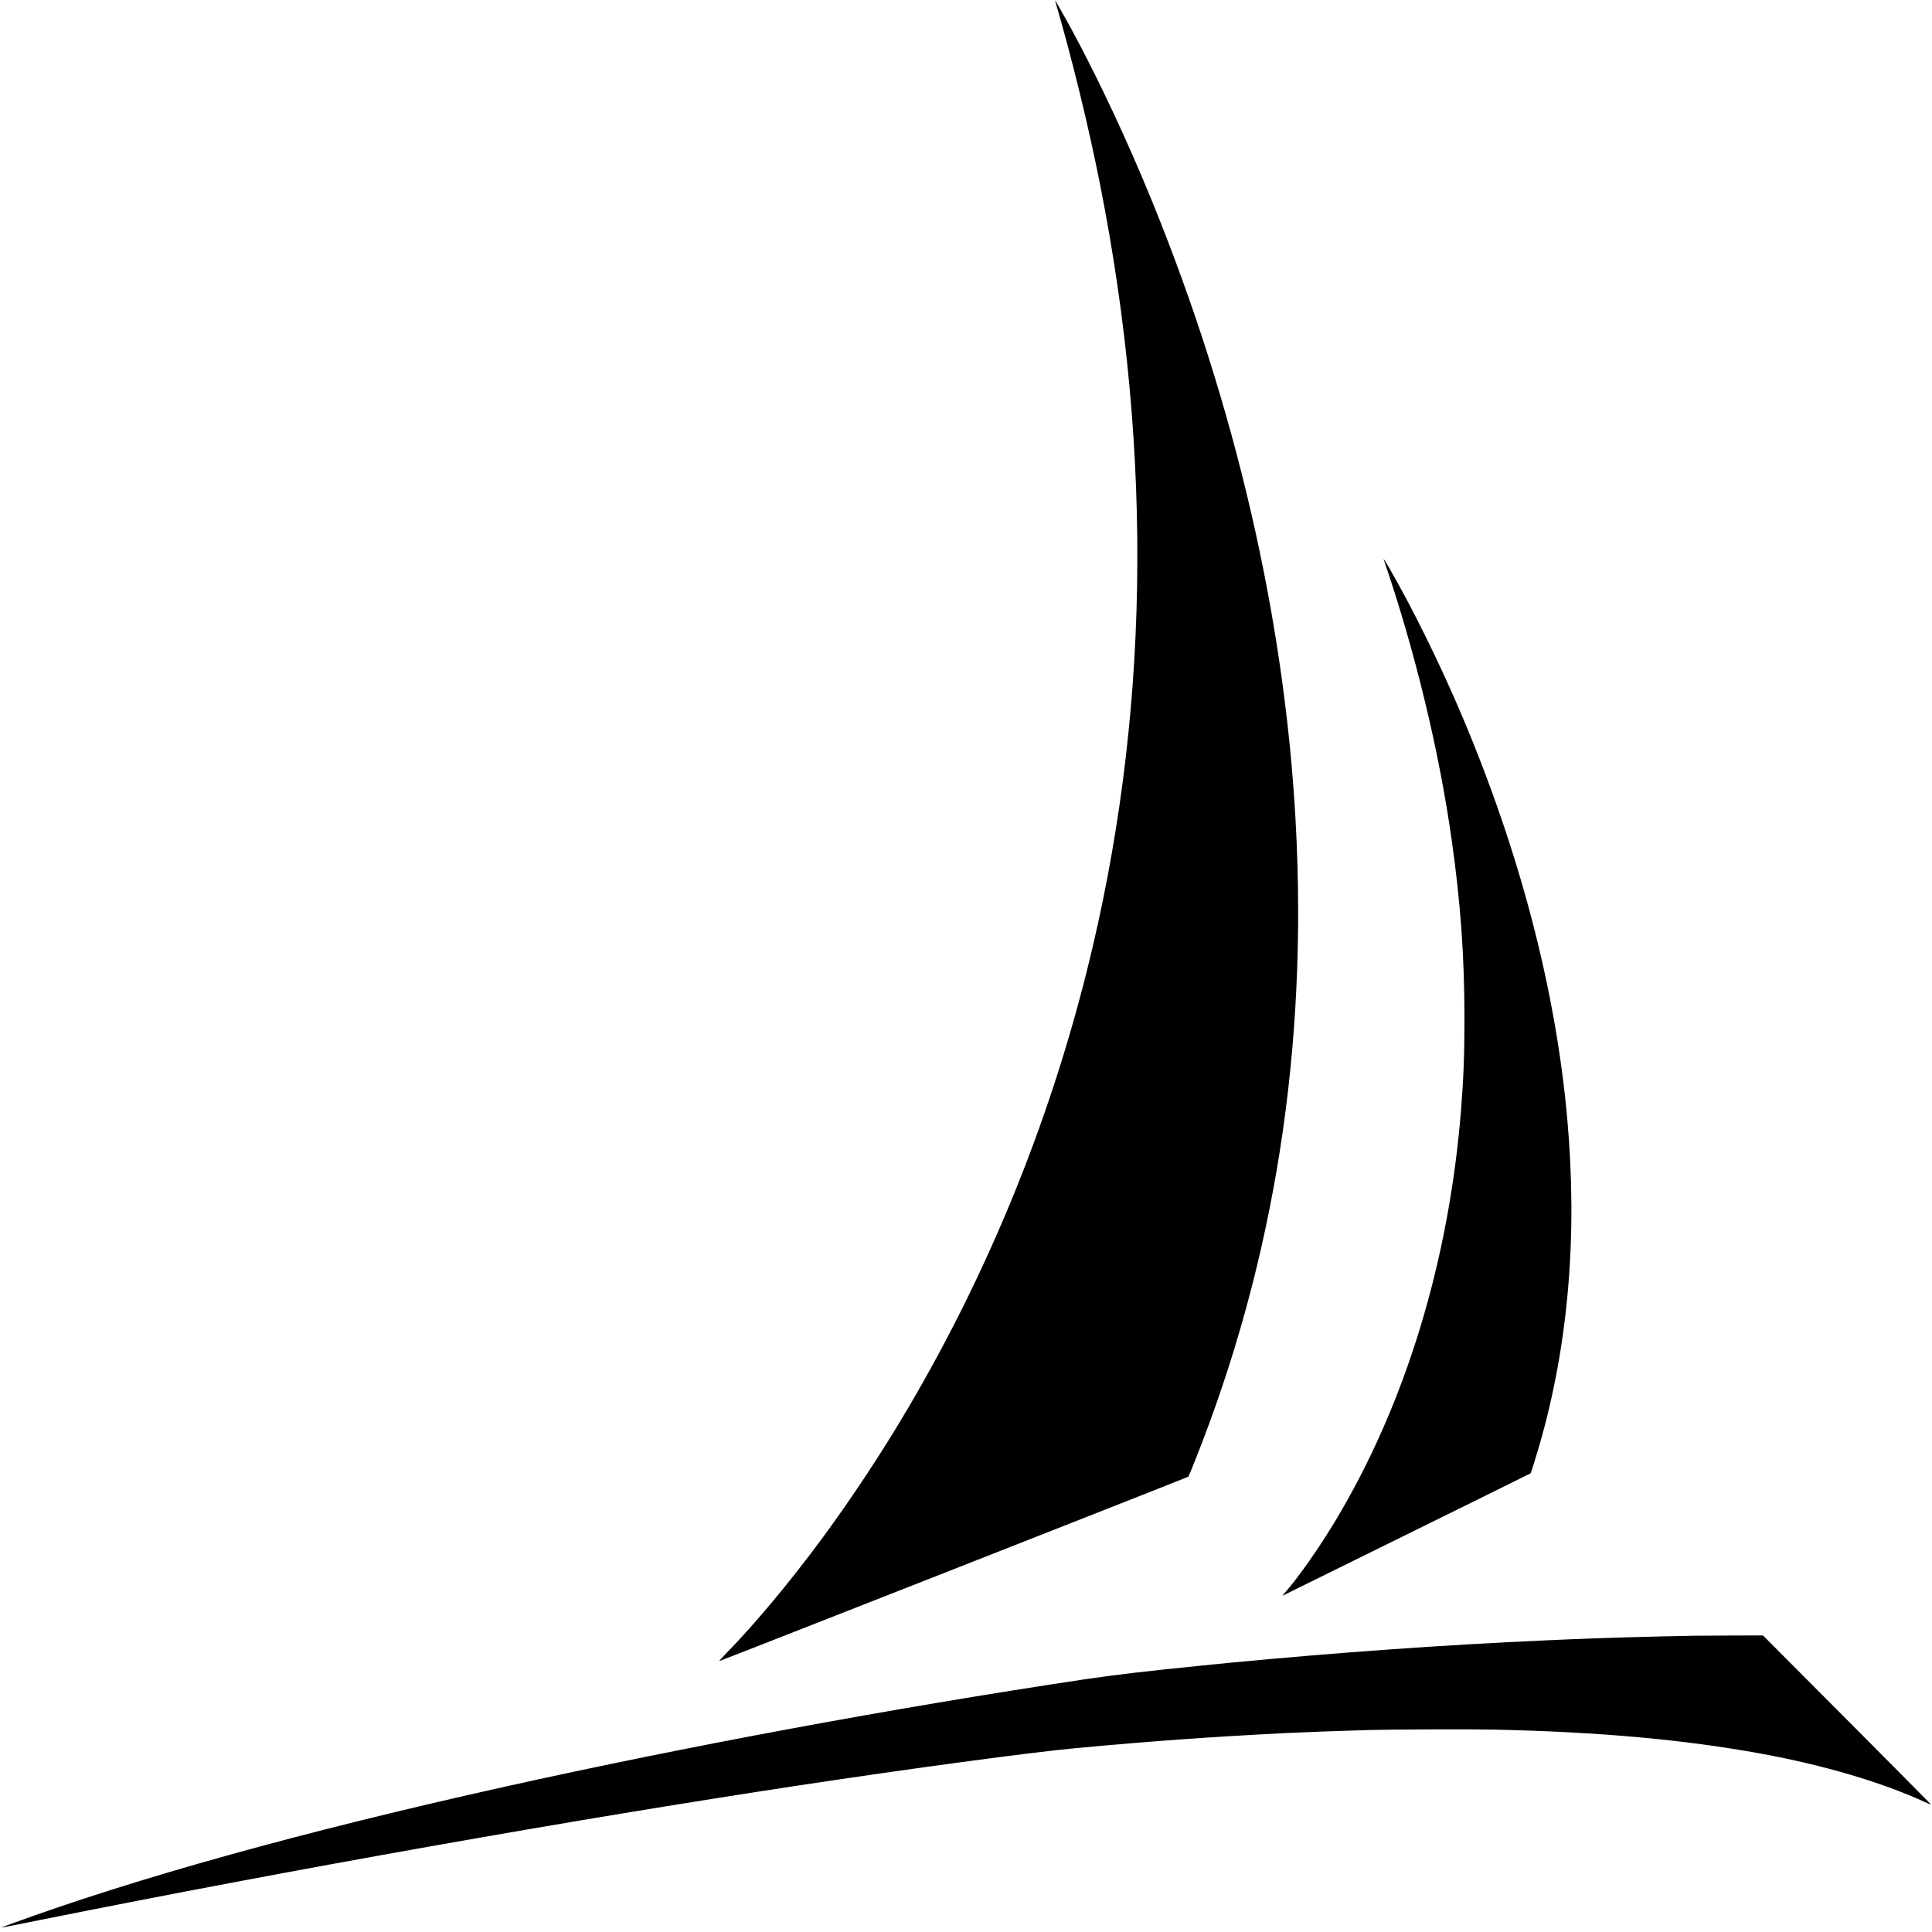 <?xml version="1.0" standalone="no"?>
<!DOCTYPE svg PUBLIC "-//W3C//DTD SVG 20010904//EN"
 "http://www.w3.org/TR/2001/REC-SVG-20010904/DTD/svg10.dtd">
<svg version="1.0" xmlns="http://www.w3.org/2000/svg"
 width="4267pt" height="4267pt" viewBox="0 0 4267 4267"
 preserveAspectRatio="xMidYMid meet">
<g transform="translate(0,4267) scale(0.1,-0.1)"
fill="#000000" stroke="none">
<path d="M23315 42613 c354 -1206 727 -2732 984 -4033 1185 -5990 1086 -11833
-295 -17355 -848 -3389 -2177 -6642 -3937 -9635 -582 -990 -1245 -1994 -1916
-2905 -695 -943 -1481 -1886 -2101 -2519 -112 -115 -176 -186 -161 -181 105
33 10349 4059 10357 4071 7 8 71 162 142 342 1762 4416 2504 9133 2226 14152
-247 4476 -1332 9163 -3159 13650 -552 1354 -1180 2696 -1788 3820 -115 212
-357 640 -362 640 -2 0 2 -21 10 -47z"/>
<path d="M30562 30310 c690 -2017 1222 -4217 1502 -6205 196 -1390 280 -2572
280 -3930 0 -797 -19 -1296 -74 -2000 -266 -3355 -1226 -6505 -2766 -9075
-372 -620 -829 -1272 -1130 -1612 -41 -46 -54 -65 -36 -55 4 3 1233 609 2732
1347 1499 738 2729 1346 2734 1350 11 11 111 330 201 640 635 2209 840 4624
609 7195 -254 2837 -1039 5850 -2309 8860 -486 1152 -1117 2434 -1642 3334
-80 138 -113 187 -101 151z"/>
<path d="M37395 6543 c-818 -14 -2164 -52 -2715 -78 -63 -3 -317 -14 -565 -25
-2210 -98 -4595 -268 -6965 -495 -201 -19 -383 -37 -405 -40 -22 -2 -132 -14
-245 -25 -1182 -118 -1907 -204 -2551 -300 -4199 -630 -8801 -1482 -12794
-2370 -4456 -991 -8127 -2011 -10938 -3040 -109 -40 -196 -74 -195 -75 2 -2
401 77 888 175 5547 1113 11763 2215 16720 2965 2494 377 5120 731 6115 824
1683 157 2995 251 4685 336 409 20 1151 47 1800 66 503 14 2278 20 2765 9
2318 -50 4197 -220 5900 -531 1372 -251 2654 -628 3600 -1061 82 -37 154 -68
158 -68 5 0 -829 841 -1853 1870 l-1863 1870 -701 -2 c-385 -1 -764 -3 -841
-5z"/>
</g>
</svg>
